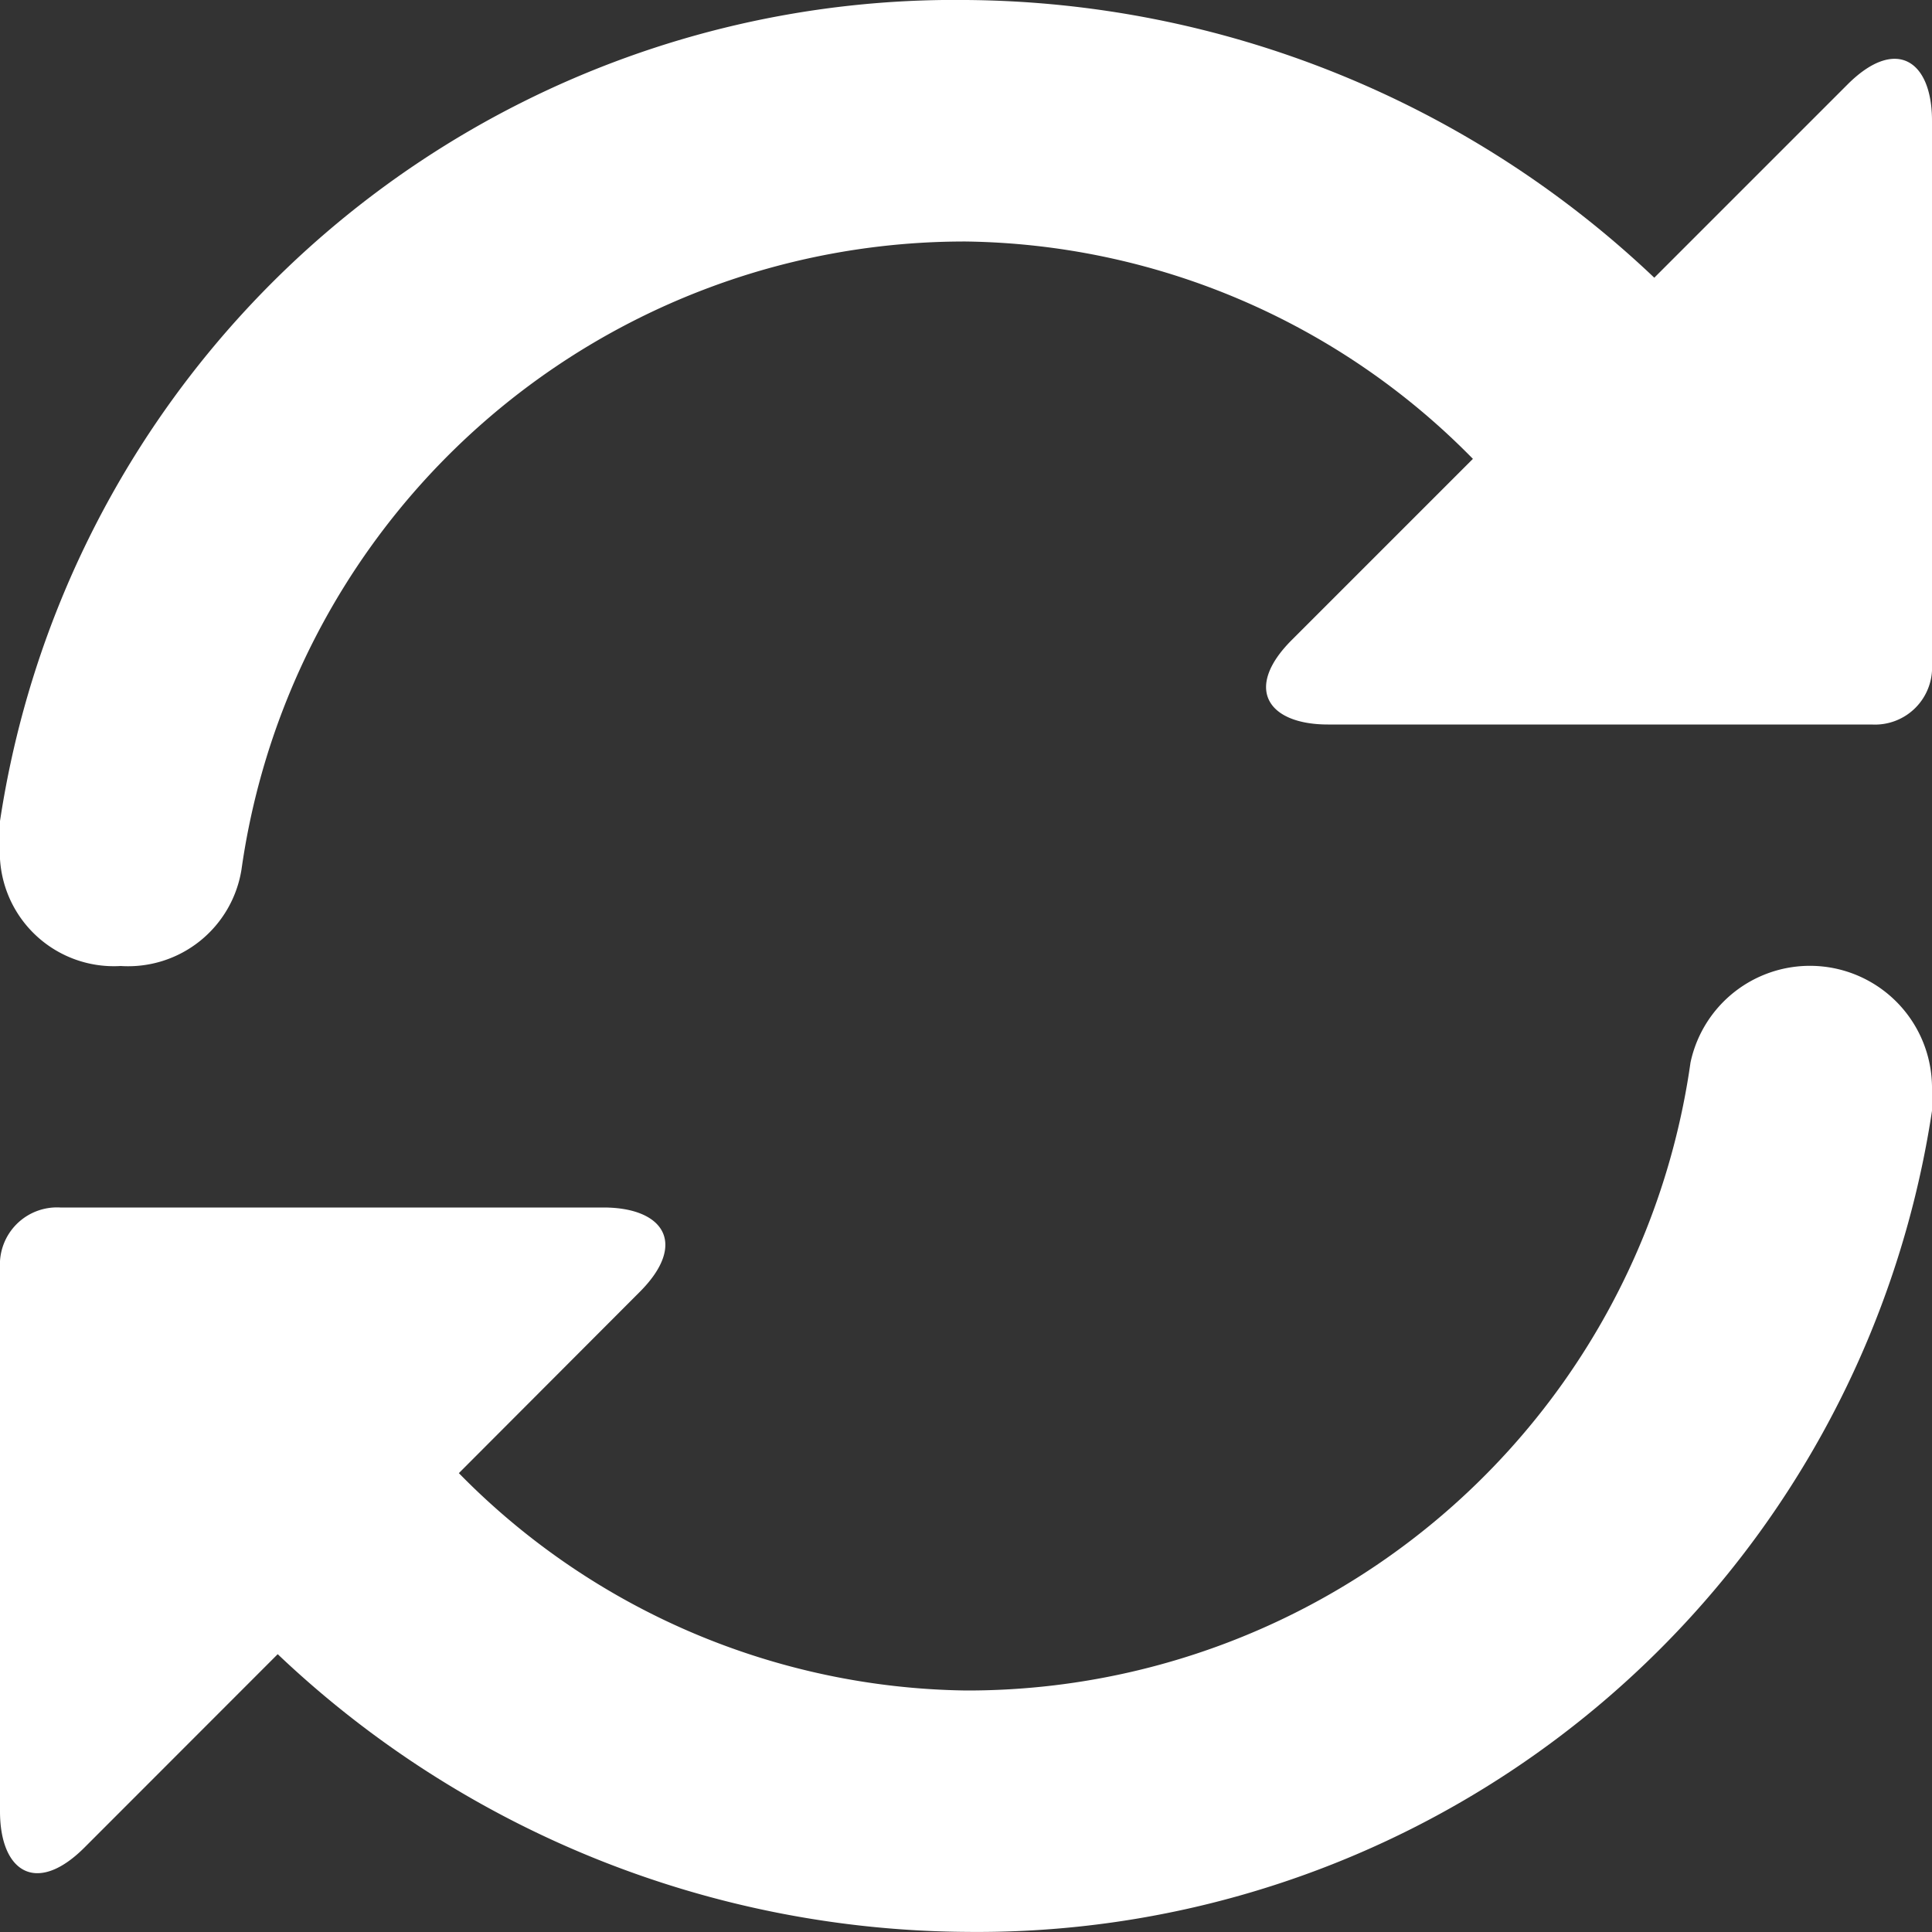 <svg xmlns="http://www.w3.org/2000/svg" xmlns:xlink="http://www.w3.org/1999/xlink" width="16.648" height="16.648" viewBox="0 0 16.648 16.648"><rect x="0" y="0" width="16.648" height="16.648" fill="#333333" stroke="none"/><defs><clipPath id="a"><rect width="16.648" height="16.648" fill="none"/></clipPath></defs><g clip-path="url(#a)"><path d="M5.2,10.405c.52,0,.728.312.312.728L3.954,12.694a6.23,6.23,0,0,0,4.37,1.873,6.293,6.293,0,0,0,6.243-5.411,1.052,1.052,0,0,1,2.081.208v.208a8.321,8.321,0,0,1-8.324,7.075,8.7,8.7,0,0,1-5.931-2.393L.728,15.92c-.416.416-.728.208-.728-.312V10.925a.492.492,0,0,1,.52-.52Zm6.243-4.162c-.52,0-.728-.312-.312-.728l1.561-1.561a6.23,6.23,0,0,0-4.37-1.873A6.293,6.293,0,0,0,2.081,7.492a.989.989,0,0,1-1.041.832A.983.983,0,0,1,0,7.284V7.075A8.321,8.321,0,0,1,8.324,0a8.7,8.7,0,0,1,5.931,2.393L15.92.728c.416-.416.728-.208.728.312V5.723a.492.492,0,0,1-.52.52Z" fill="#fff" fill-rule="evenodd"/></g></svg>